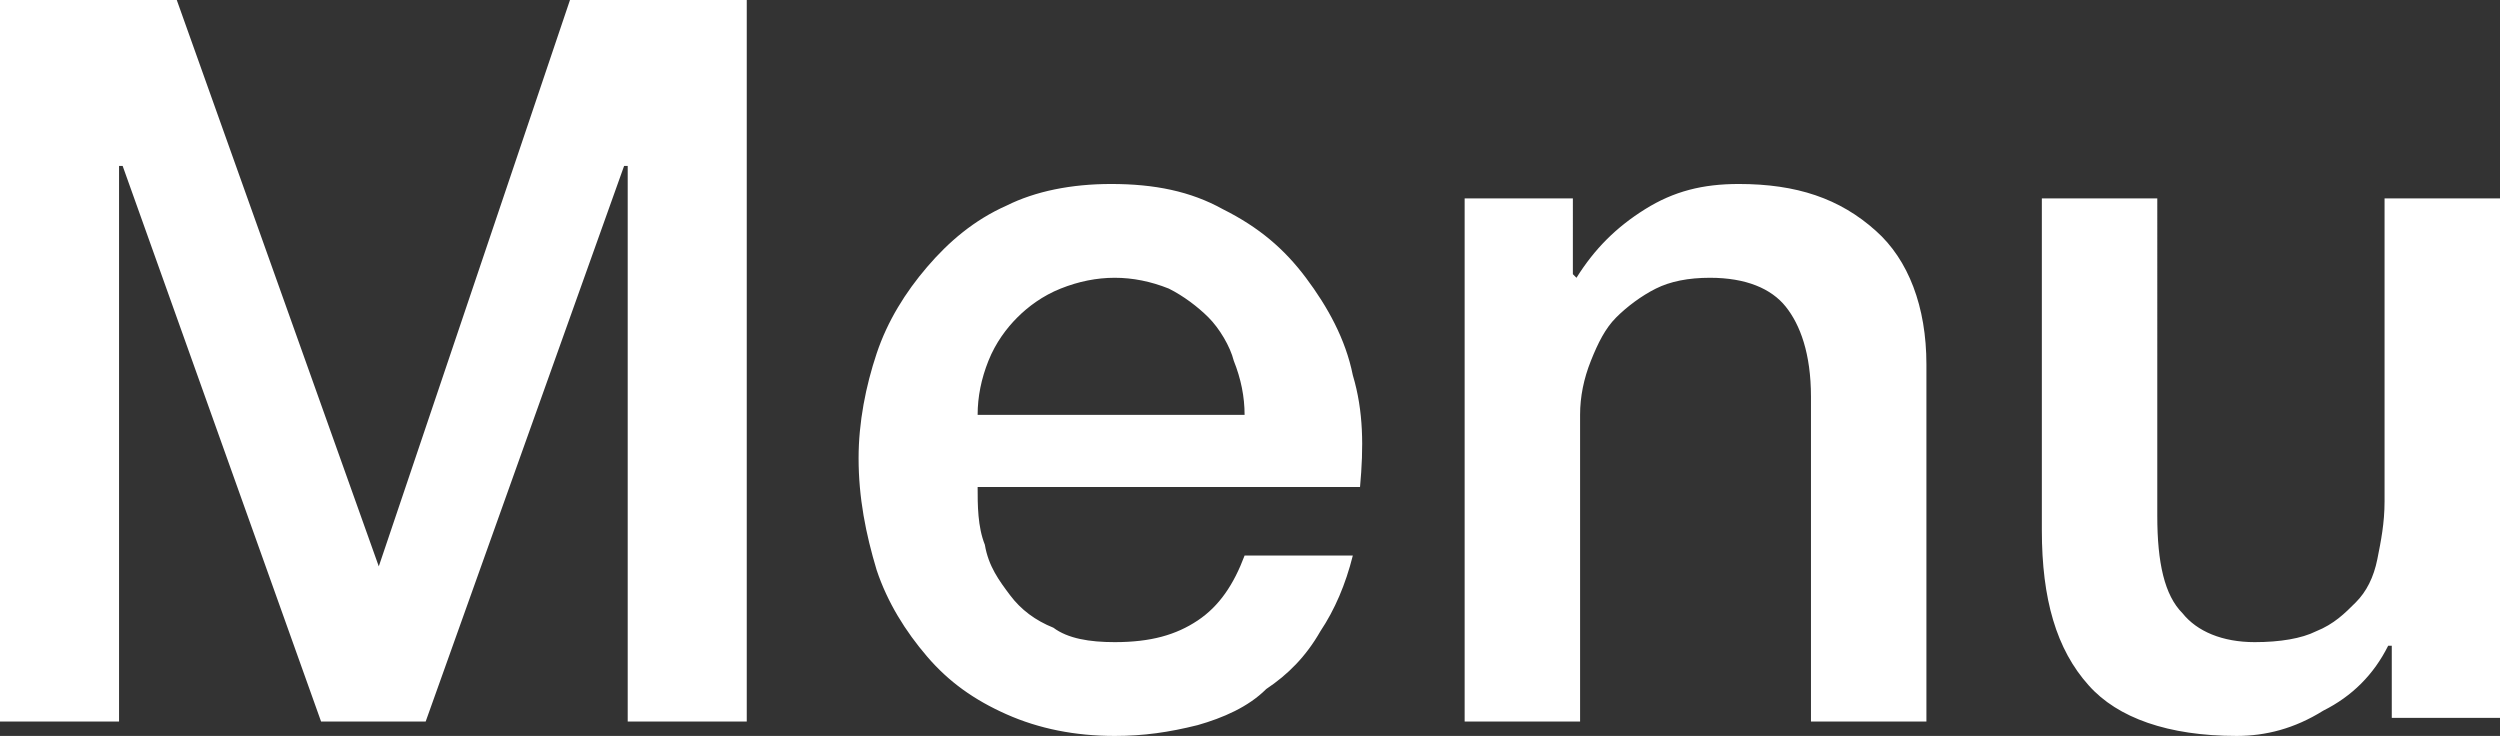 <?xml version="1.0" encoding="utf-8"?>
<!-- Generator: Adobe Illustrator 27.3.1, SVG Export Plug-In . SVG Version: 6.00 Build 0)  -->
<svg version="1.1" id="レイヤー_1" xmlns="http://www.w3.org/2000/svg" xmlns:xlink="http://www.w3.org/1999/xlink" x="0px"
	 y="0px" viewBox="0 0 69.3 20.4" style="enable-background:new 0 0 69.3 20.4;" xml:space="preserve">
<rect x="0" y="0" width="69.3" height="20.4" fill="#333333" stroke="none"/>
<style type="text/css">
	.st0{fill:#FFFFFF;}
</style>
<g>
	<g>
		<path class="st0" d="M10.5,15.7L10.5,15.7L4.9,0H0v20h3.3V4.6h0.1L8.9,20h2.9l5.5-15.4h0.1V20h3.3V0h-4.9L10.5,15.7z M36.2,7.7
			c-0.6-0.8-1.3-1.4-2.3-1.9C33,5.3,32,5.1,30.8,5.1c-1.1,0-2.1,0.2-2.9,0.6c-0.9,0.4-1.6,1-2.2,1.7s-1.1,1.5-1.4,2.4
			s-0.5,1.9-0.5,2.9c0,1.1,0.2,2.1,0.5,3.1c0.3,0.9,0.8,1.7,1.4,2.4c0.6,0.7,1.3,1.2,2.2,1.6c0.9,0.4,1.9,0.6,3,0.6
			c0.8,0,1.5-0.1,2.3-0.3c0.7-0.2,1.4-0.5,1.9-1c0.6-0.4,1.1-0.9,1.5-1.6c0.4-0.6,0.7-1.3,0.9-2.1h-3c-0.3,0.8-0.7,1.4-1.3,1.8
			s-1.3,0.6-2.3,0.6c-0.7,0-1.3-0.1-1.7-0.4c-0.5-0.2-0.9-0.5-1.2-0.9c-0.3-0.4-0.6-0.8-0.7-1.4c-0.2-0.5-0.2-1.1-0.2-1.6h10.6
			c0.1-1.1,0.1-2.1-0.2-3.1C37.3,9.4,36.8,8.5,36.2,7.7z M27.1,11.5c0-0.5,0.1-1,0.3-1.5c0.2-0.5,0.5-0.9,0.8-1.2s0.7-0.6,1.2-0.8
			s1-0.3,1.5-0.3s1,0.1,1.5,0.3c0.4,0.2,0.8,0.5,1.1,0.8s0.6,0.8,0.7,1.2c0.2,0.5,0.3,1,0.3,1.5H27.1z M48.2,5.1
			c-1,0-1.8,0.2-2.6,0.7s-1.4,1.1-1.9,1.9l-0.1-0.1V5.5h-3V20h3.2v-8.5c0-0.5,0.1-1,0.3-1.5s0.4-0.9,0.7-1.2s0.7-0.6,1.1-0.8
			c0.4-0.2,0.9-0.3,1.5-0.3c1,0,1.7,0.3,2.1,0.8c0.4,0.5,0.7,1.3,0.7,2.5v9h3.2v-9.9c0-1.6-0.5-2.9-1.4-3.7
			C51,5.5,49.8,5.1,48.2,5.1z M66.1,5.5v8.4c0,0.6-0.1,1.1-0.2,1.6s-0.3,0.9-0.6,1.2c-0.3,0.3-0.6,0.6-1.1,0.8
			c-0.4,0.2-1,0.3-1.7,0.3c-0.9,0-1.6-0.3-2-0.8c-0.5-0.5-0.7-1.4-0.7-2.7V5.5h-3.2v9.2c0,1.9,0.4,3.3,1.3,4.3
			c0.8,0.9,2.2,1.4,4.1,1.4c0.8,0,1.6-0.2,2.4-0.7c0.8-0.4,1.4-1,1.8-1.8h0.1v2h3.1V5.5H66.1z"/>
	</g>
</g>
</svg>
